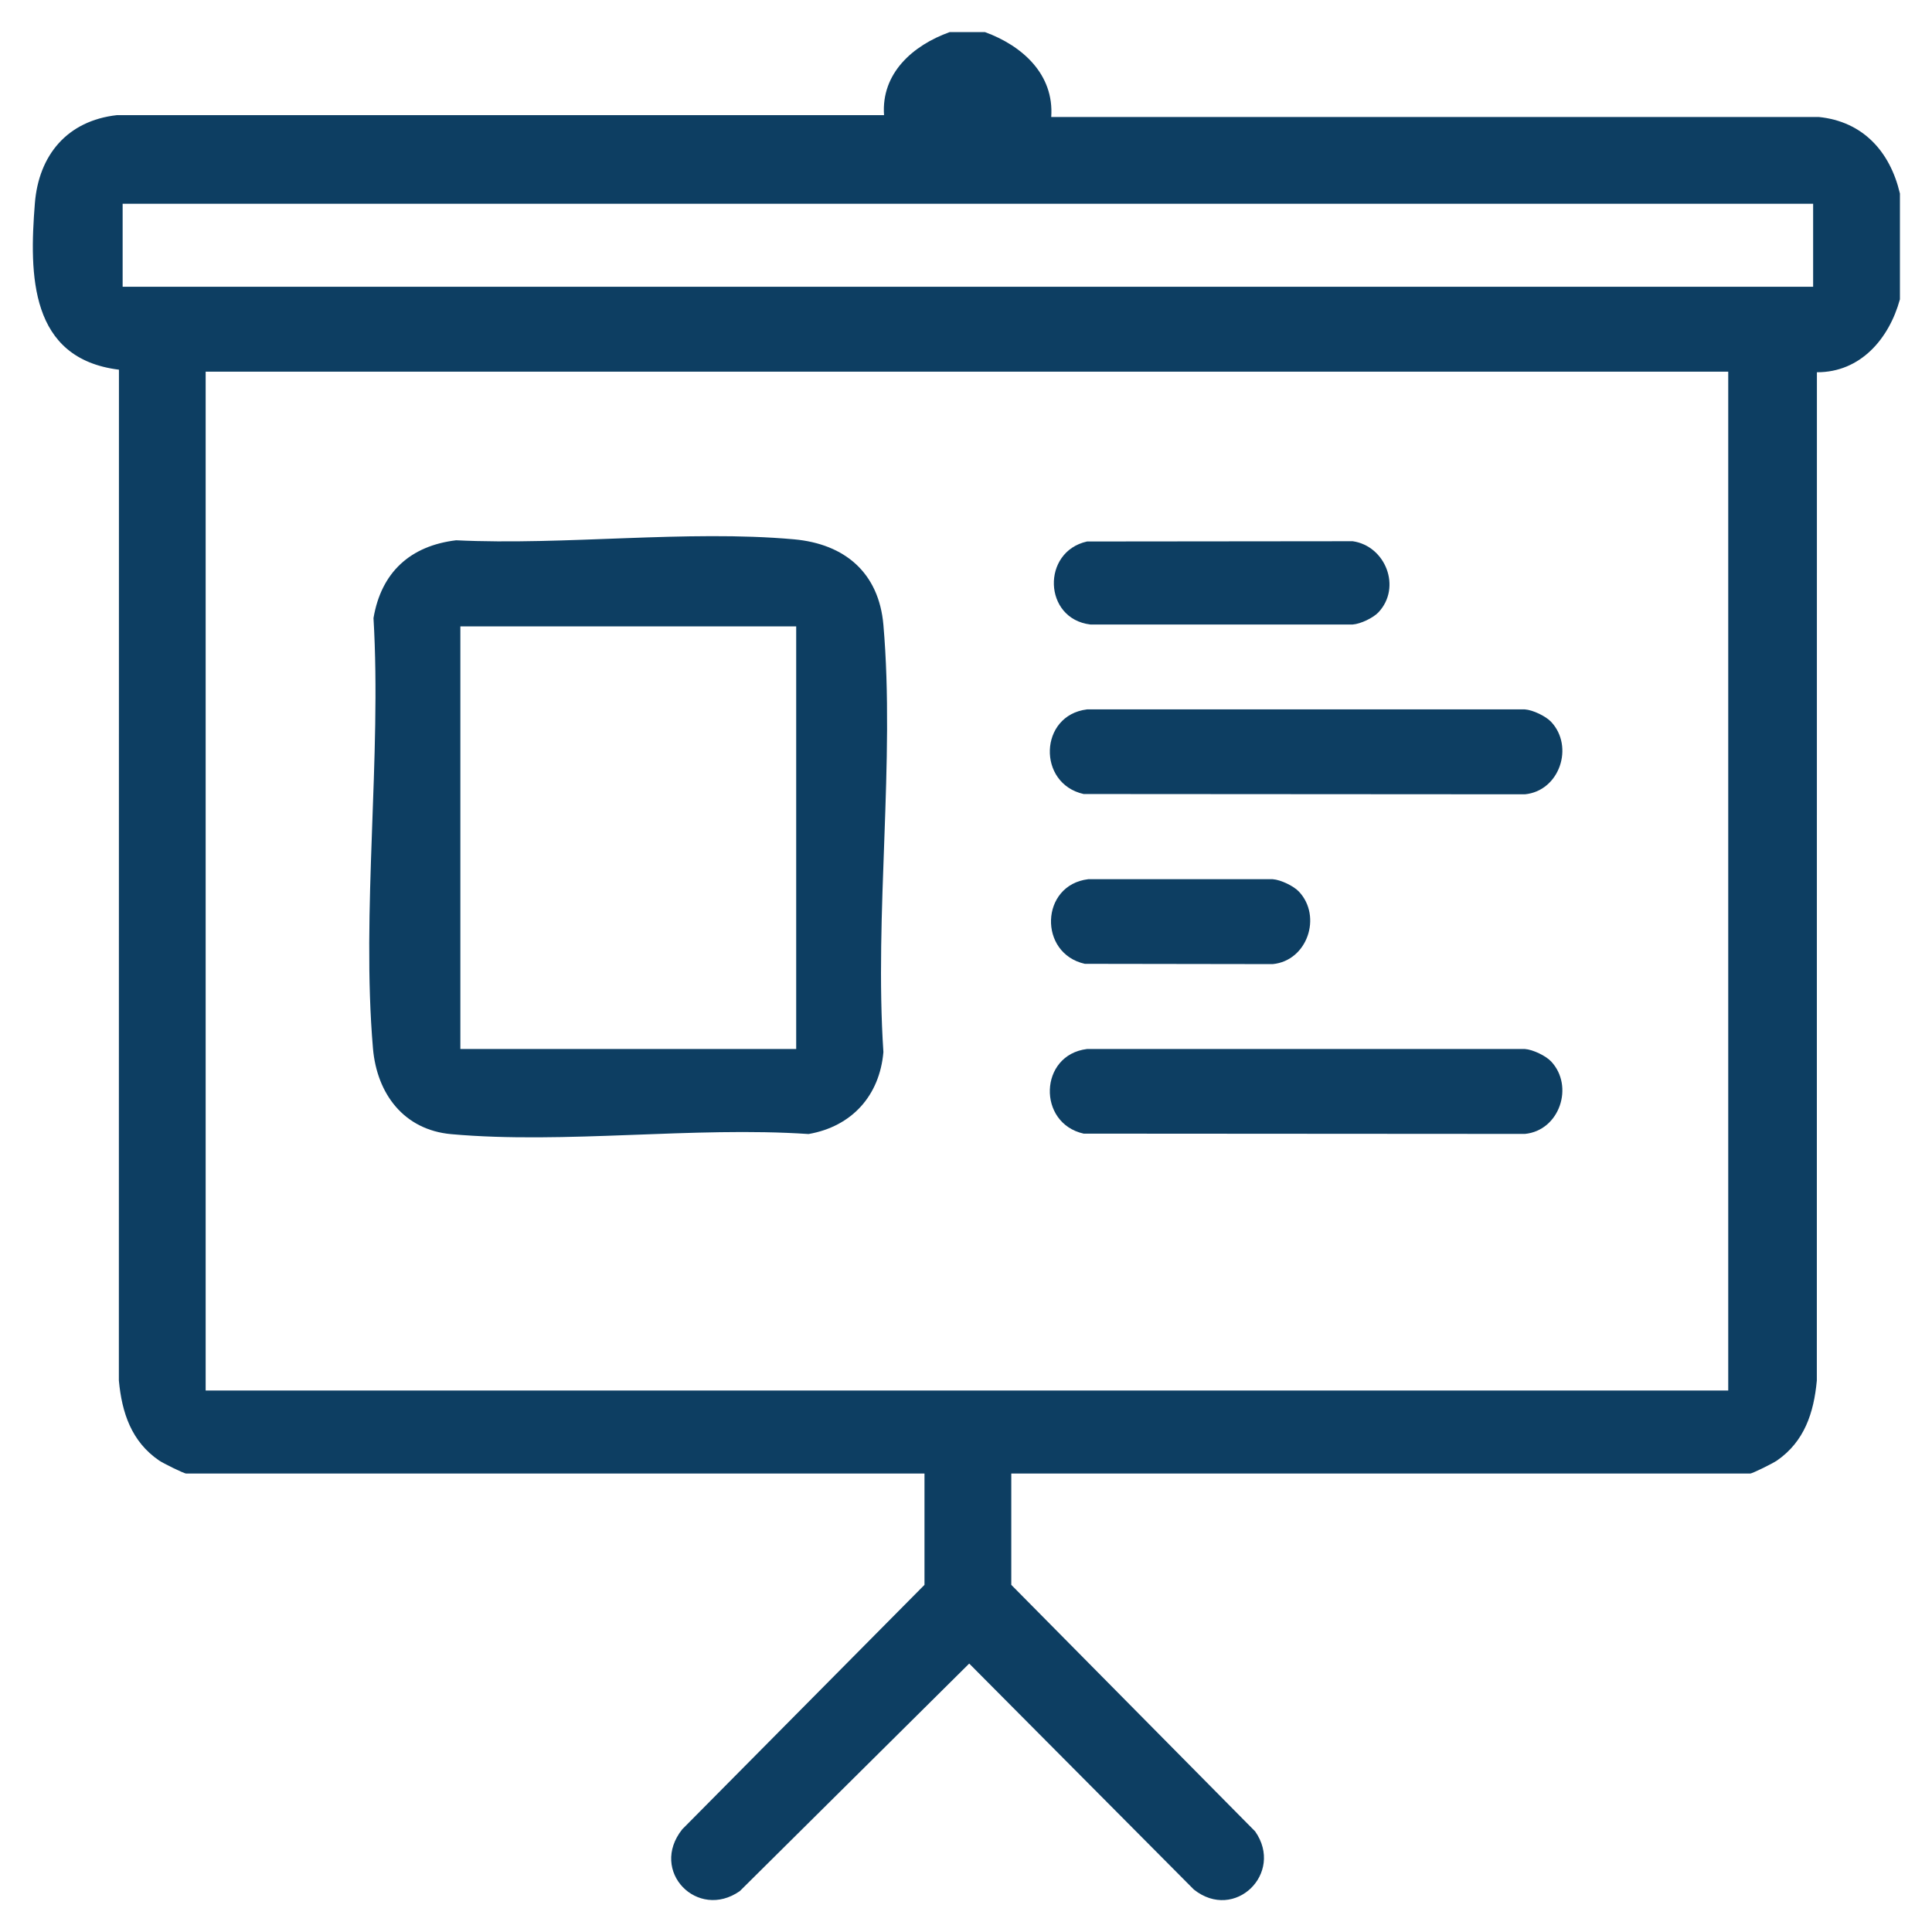 <?xml version="1.0" encoding="UTF-8"?>
<svg id="_2025-generating-presentation-materials" data-name="2025-generating-presentation-materials" xmlns="http://www.w3.org/2000/svg" viewBox="0 0 1024 1024">
  <defs>
    <style>
      .cls-1 {
        fill: #0d3e62;
      }
    </style>
  </defs>
  <path class="cls-1" d="M522.02,17c19.69,7.16,36.75,22.3,35.15,45h406.76c23.36,2.35,37.82,18.19,43.07,40.58v56.05c-5.72,20.9-20.91,38.76-44,38.67l-.04,534.39c-1.57,17.1-6.58,32.36-21.14,42.43-2,1.38-12.94,6.89-14.23,6.89h-391.59v58.99l129.25,130.67c15.55,22.17-10.84,48.03-32.47,30.83l-119.08-119.78-121.58,120.6c-22.39,15.65-48.17-10.55-30.53-32.74l128.41-129.58v-58.99H98.72c-1.3,0-12.35-5.51-14.37-6.89-14.71-10.07-19.76-25.34-21.35-42.45l.04-535.73c-47.32-5.86-47.59-50.12-44.56-88.16,2.03-25.54,17.13-43.81,43.54-46.76h406.54c-1.58-22.19,15.28-37,34.76-44h18.7ZM961,108H65v44h896v-44ZM916,197H109v540h807V197Z"/>
  <path class="cls-1" d="M241.75,286.36c57.63,2.79,122.2-5.61,179.05-.51,27.02,2.42,45.03,17.77,47.42,45.35,6.24,72.22-4.86,153.25,0,226.41-1.99,23.18-16.82,39.48-39.66,43.45-61.05-4.11-129.15,5.45-189.36.07-25.16-2.25-39.46-21.42-41.52-45.46-6.23-72.7,4.62-154.42.28-228.06,4.11-24.34,19.55-38.33,43.78-41.25ZM422,332h-178v224h178v-224Z"/>
  <path class="cls-1" d="M822.12,562.58c12.33,13.12,4.51,36.64-13.9,38.42l-233.86-.15c-24.71-5.51-23.66-41.77,1.79-44.85h232.06c4.29.29,11.13,3.62,13.9,6.58Z"/>
  <path class="cls-1" d="M688.47,472.58c12.33,13.12,4.51,36.64-13.9,38.42l-99.59-.15c-24.71-5.51-23.66-41.77,1.79-44.85h97.79c4.29.29,11.13,3.62,13.9,6.58Z"/>
  <path class="cls-1" d="M822.12,382.58c12.33,13.12,4.51,36.64-13.9,38.42l-233.86-.15c-24.71-5.51-23.66-41.77,1.79-44.85h232.06c4.29.29,11.13,3.62,13.9,6.58Z"/>
  <path class="cls-1" d="M730.6,324.55c-2.72,2.9-9.43,6.16-13.64,6.45h-139.05c-24.97-3.02-26-38.59-1.76-44l140.8-.14c17.4,2.48,26.09,24.45,13.65,37.69Z"/>
</svg>
